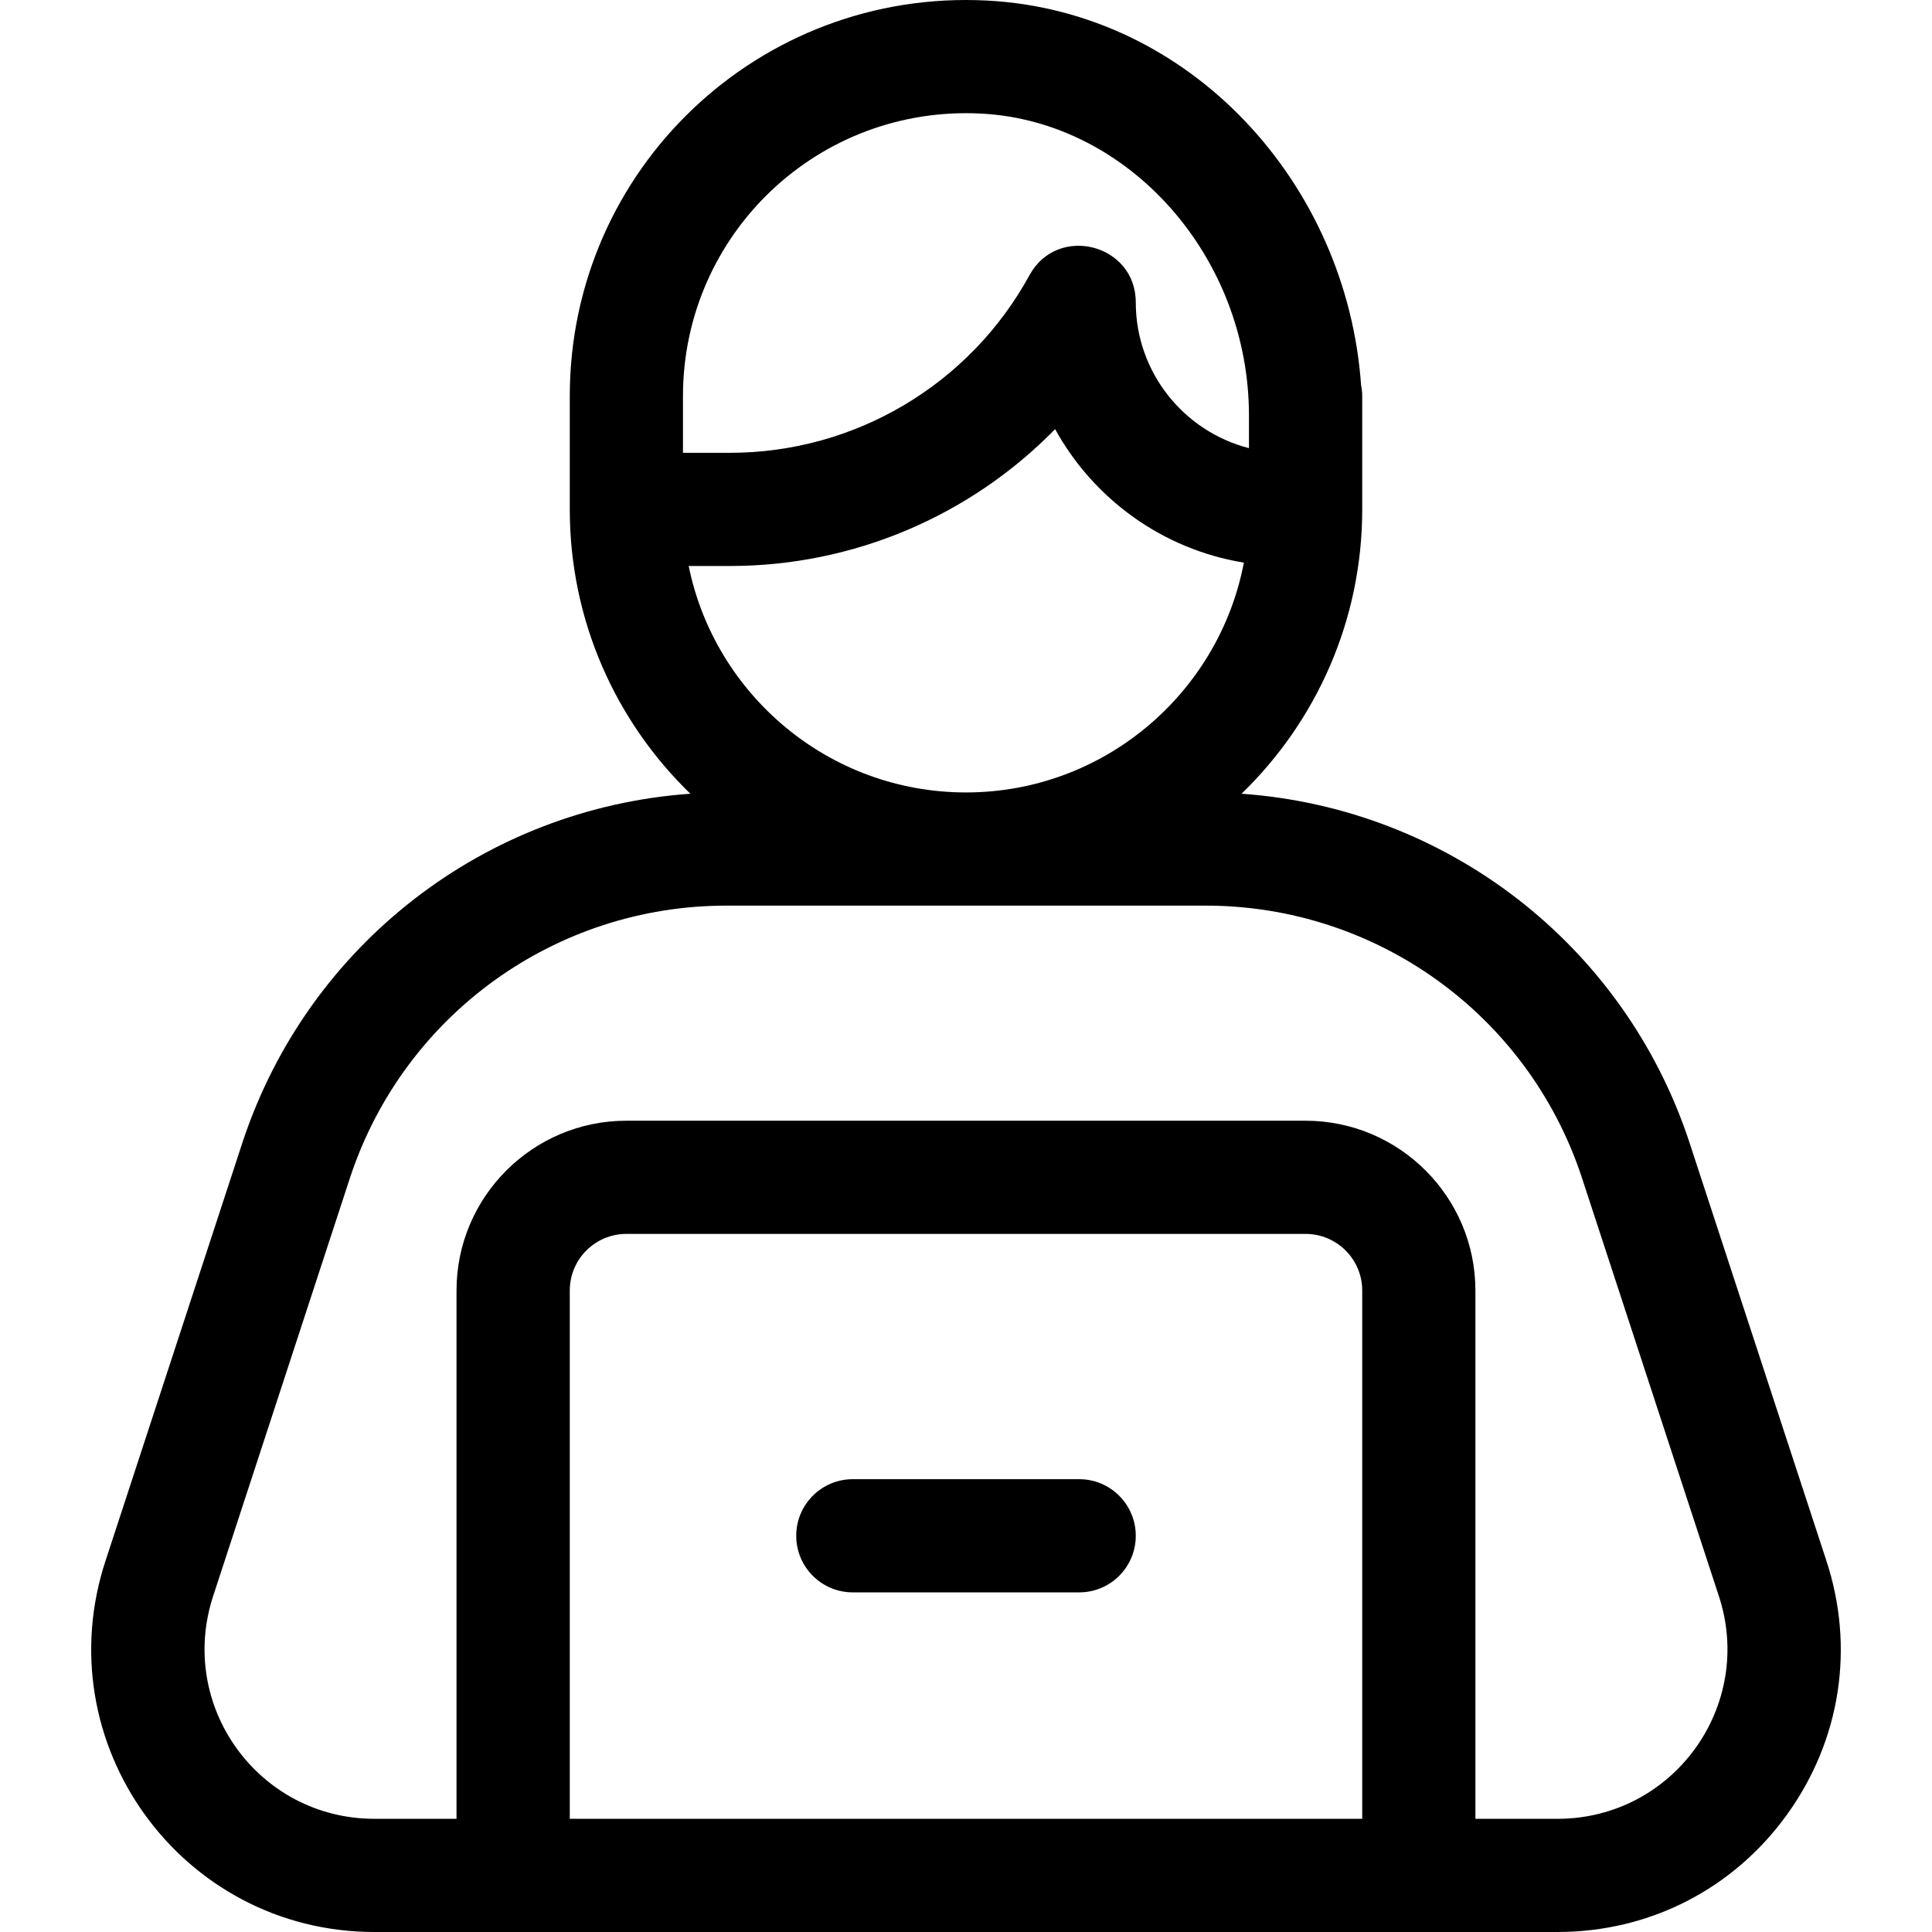 <svg width="24" height="24" viewBox="0 0 24 24" fill="none" xmlns="http://www.w3.org/2000/svg">
<path d="M13.406 18.375H10.594C10.205 18.375 9.891 18.69 9.891 19.078C9.891 19.466 10.205 19.781 10.594 19.781H13.406C13.795 19.781 14.109 19.466 14.109 19.078C14.109 18.69 13.795 18.375 13.406 18.375Z" fill="black"/>
<path d="M22.684 19.376L20.98 14.171C20.165 11.725 17.965 10.039 15.423 9.86C16.347 8.965 16.922 7.713 16.922 6.328V4.922C16.922 4.875 16.917 4.83 16.908 4.786C16.732 2.275 14.787 0.139 12.263 0.007C9.436 -0.141 7.078 2.098 7.078 4.922V6.328C7.078 7.713 7.652 8.965 8.576 9.86C6.034 10.039 3.834 11.725 3.018 14.174L1.316 19.373C0.557 21.652 2.25 24 4.652 24C5.158 24 18.822 24 19.347 24C20.491 24 21.531 23.468 22.2 22.54C22.868 21.612 23.044 20.458 22.684 19.376ZM8.484 5.625V5.533V4.922H8.484C8.484 2.91 10.164 1.305 12.19 1.411C14.023 1.507 15.515 3.189 15.515 5.161V5.567C14.708 5.36 14.109 4.627 14.109 3.756C14.109 3.03 13.137 2.782 12.789 3.418C12.045 4.779 10.619 5.625 9.068 5.625H8.484ZM8.555 7.031H9.068C10.61 7.031 12.059 6.403 13.107 5.331C13.584 6.197 14.441 6.825 15.452 6.989C15.142 8.612 13.712 9.844 12 9.844C10.302 9.844 8.881 8.634 8.555 7.031ZM16.922 22.594H7.078V16.031C7.078 15.643 7.393 15.328 7.781 15.328H16.218C16.606 15.328 16.922 15.643 16.922 16.031V22.594ZM19.347 22.594H18.328V16.031C18.328 14.868 17.381 13.922 16.218 13.922H7.781C6.618 13.922 5.671 14.868 5.671 16.031V22.594H4.652C3.213 22.594 2.193 21.189 2.652 19.814L4.353 14.615C5.024 12.602 6.901 11.25 9.023 11.25H14.976C17.098 11.25 18.975 12.602 19.645 14.612L21.349 19.817C21.805 21.185 20.789 22.594 19.347 22.594Z" fill="black"/>
</svg>
